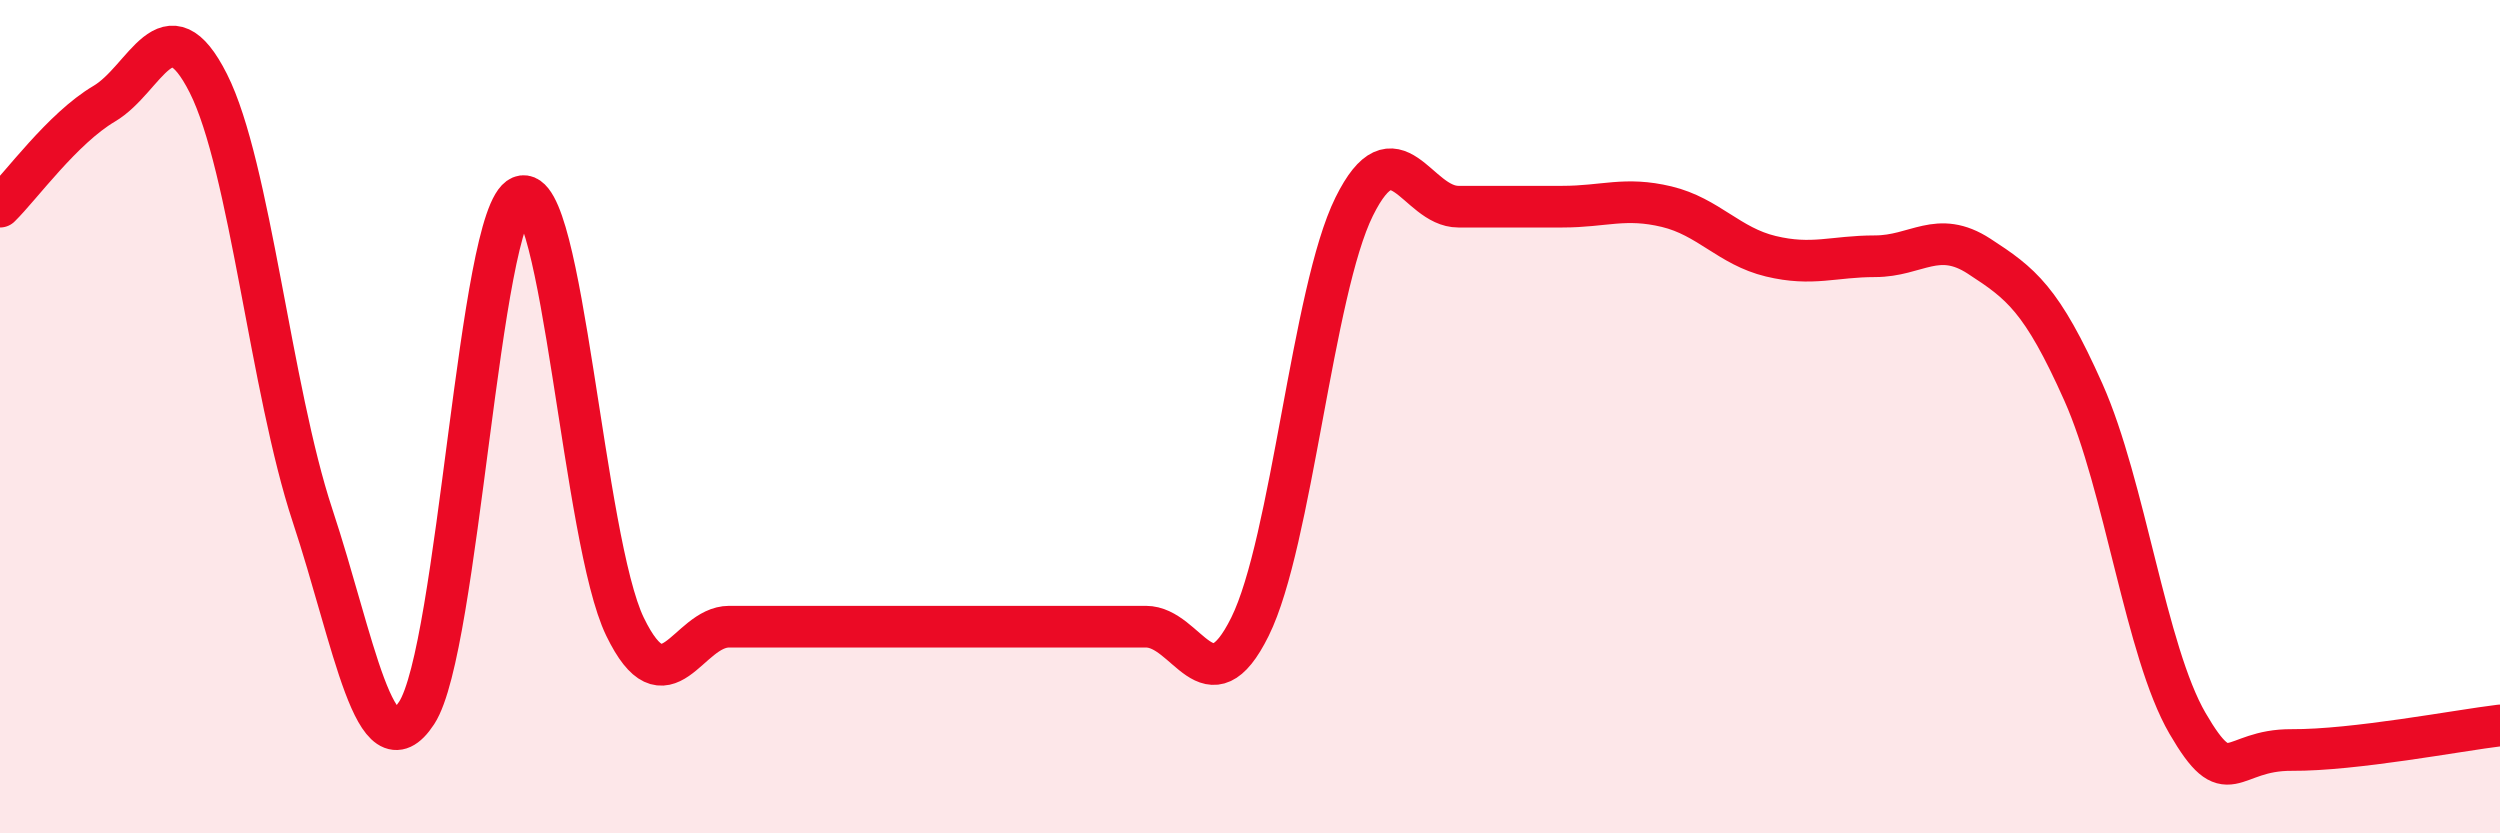 
    <svg width="60" height="20" viewBox="0 0 60 20" xmlns="http://www.w3.org/2000/svg">
      <path
        d="M 0,4.96 C 0.5,4.47 1.5,3.08 2.5,2.49 C 3.5,1.9 4,0.02 5,2 C 6,3.98 6.5,9.35 7.5,12.37 C 8.5,15.39 9,18.64 10,17.11 C 11,15.58 11.5,5.13 12.5,4.72 C 13.5,4.31 14,12.98 15,15.04 C 16,17.1 16.5,15.04 17.5,15.04 C 18.5,15.04 19,15.04 20,15.04 C 21,15.04 21.5,15.04 22.5,15.04 C 23.5,15.04 24,15.04 25,15.04 C 26,15.04 26.5,15.04 27.5,15.04 C 28.5,15.04 29,17.06 30,15.04 C 31,13.02 31.5,6.98 32.5,4.96 C 33.5,2.94 34,4.96 35,4.96 C 36,4.96 36.5,4.96 37.5,4.96 C 38.5,4.96 39,4.72 40,4.96 C 41,5.2 41.5,5.91 42.5,6.15 C 43.5,6.39 44,6.15 45,6.15 C 46,6.15 46.5,5.5 47.5,6.15 C 48.5,6.8 49,7.17 50,9.41 C 51,11.65 51.5,15.64 52.5,17.36 C 53.5,19.08 53.5,17.99 55,18 C 56.5,18.01 59,17.53 60,17.41L60 20L0 20Z"
        fill="#EB0A25"
        opacity="0.1"
        stroke-linecap="round"
        stroke-linejoin="round"
      />
      <path
        d="M 0,4.96 C 0.5,4.47 1.5,3.08 2.5,2.49 C 3.5,1.9 4,0.02 5,2 C 6,3.98 6.5,9.35 7.5,12.37 C 8.5,15.39 9,18.64 10,17.11 C 11,15.58 11.5,5.13 12.5,4.72 C 13.5,4.31 14,12.98 15,15.04 C 16,17.1 16.5,15.04 17.5,15.04 C 18.5,15.04 19,15.04 20,15.04 C 21,15.04 21.5,15.04 22.5,15.04 C 23.5,15.04 24,15.04 25,15.04 C 26,15.04 26.5,15.04 27.5,15.04 C 28.5,15.04 29,17.06 30,15.04 C 31,13.02 31.5,6.98 32.5,4.96 C 33.5,2.94 34,4.96 35,4.96 C 36,4.96 36.5,4.96 37.5,4.96 C 38.5,4.96 39,4.72 40,4.96 C 41,5.2 41.5,5.91 42.5,6.15 C 43.5,6.39 44,6.15 45,6.15 C 46,6.15 46.5,5.5 47.5,6.15 C 48.5,6.8 49,7.17 50,9.41 C 51,11.65 51.5,15.64 52.5,17.36 C 53.5,19.08 53.5,17.99 55,18 C 56.5,18.01 59,17.53 60,17.41"
        stroke="#EB0A25"
        stroke-width="1"
        fill="none"
        stroke-linecap="round"
        stroke-linejoin="round"
      />
    </svg>
  